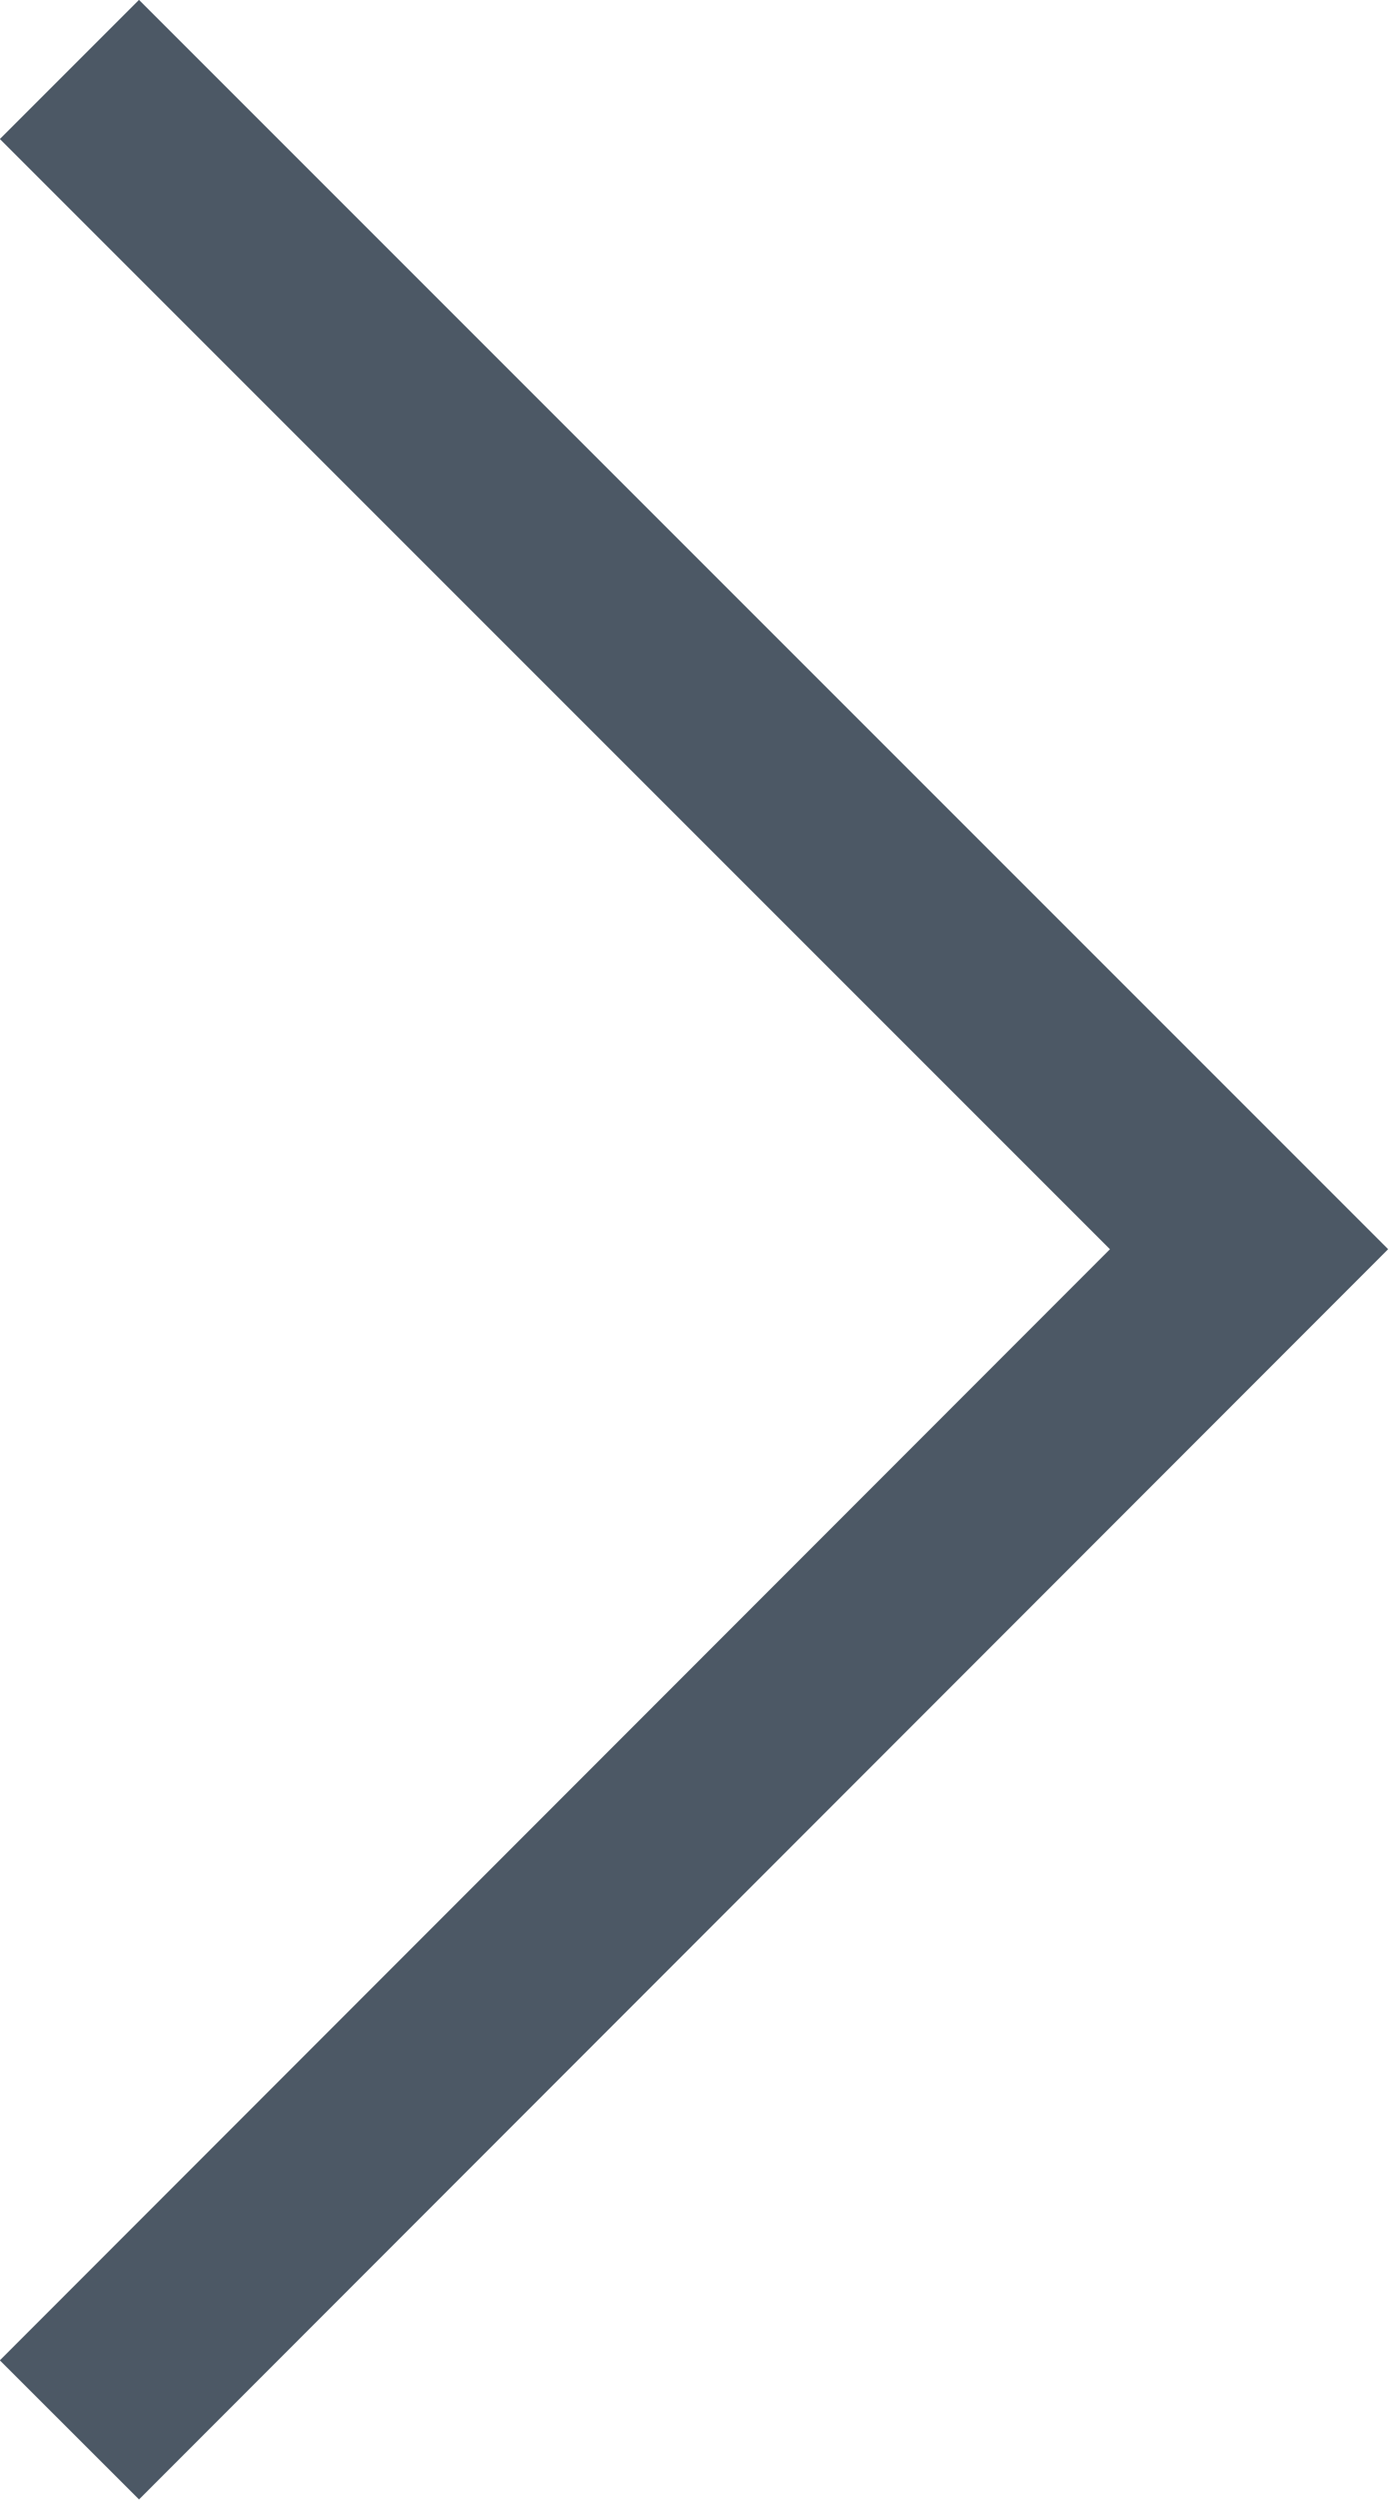 <svg width="15.602" height="28.079" viewBox="0 0 15.602 28.079" fill="none" xmlns="http://www.w3.org/2000/svg" xmlns:xlink="http://www.w3.org/1999/xlink">
	<desc>
			Created with Pixso.
	</desc>
	<defs/>
	<path id="Vector 1" d="M0.78 0.78L14.03 14.03L0.78 27.29" stroke="#4C5865" stroke-opacity="1" stroke-width="2.21"/>
</svg>

